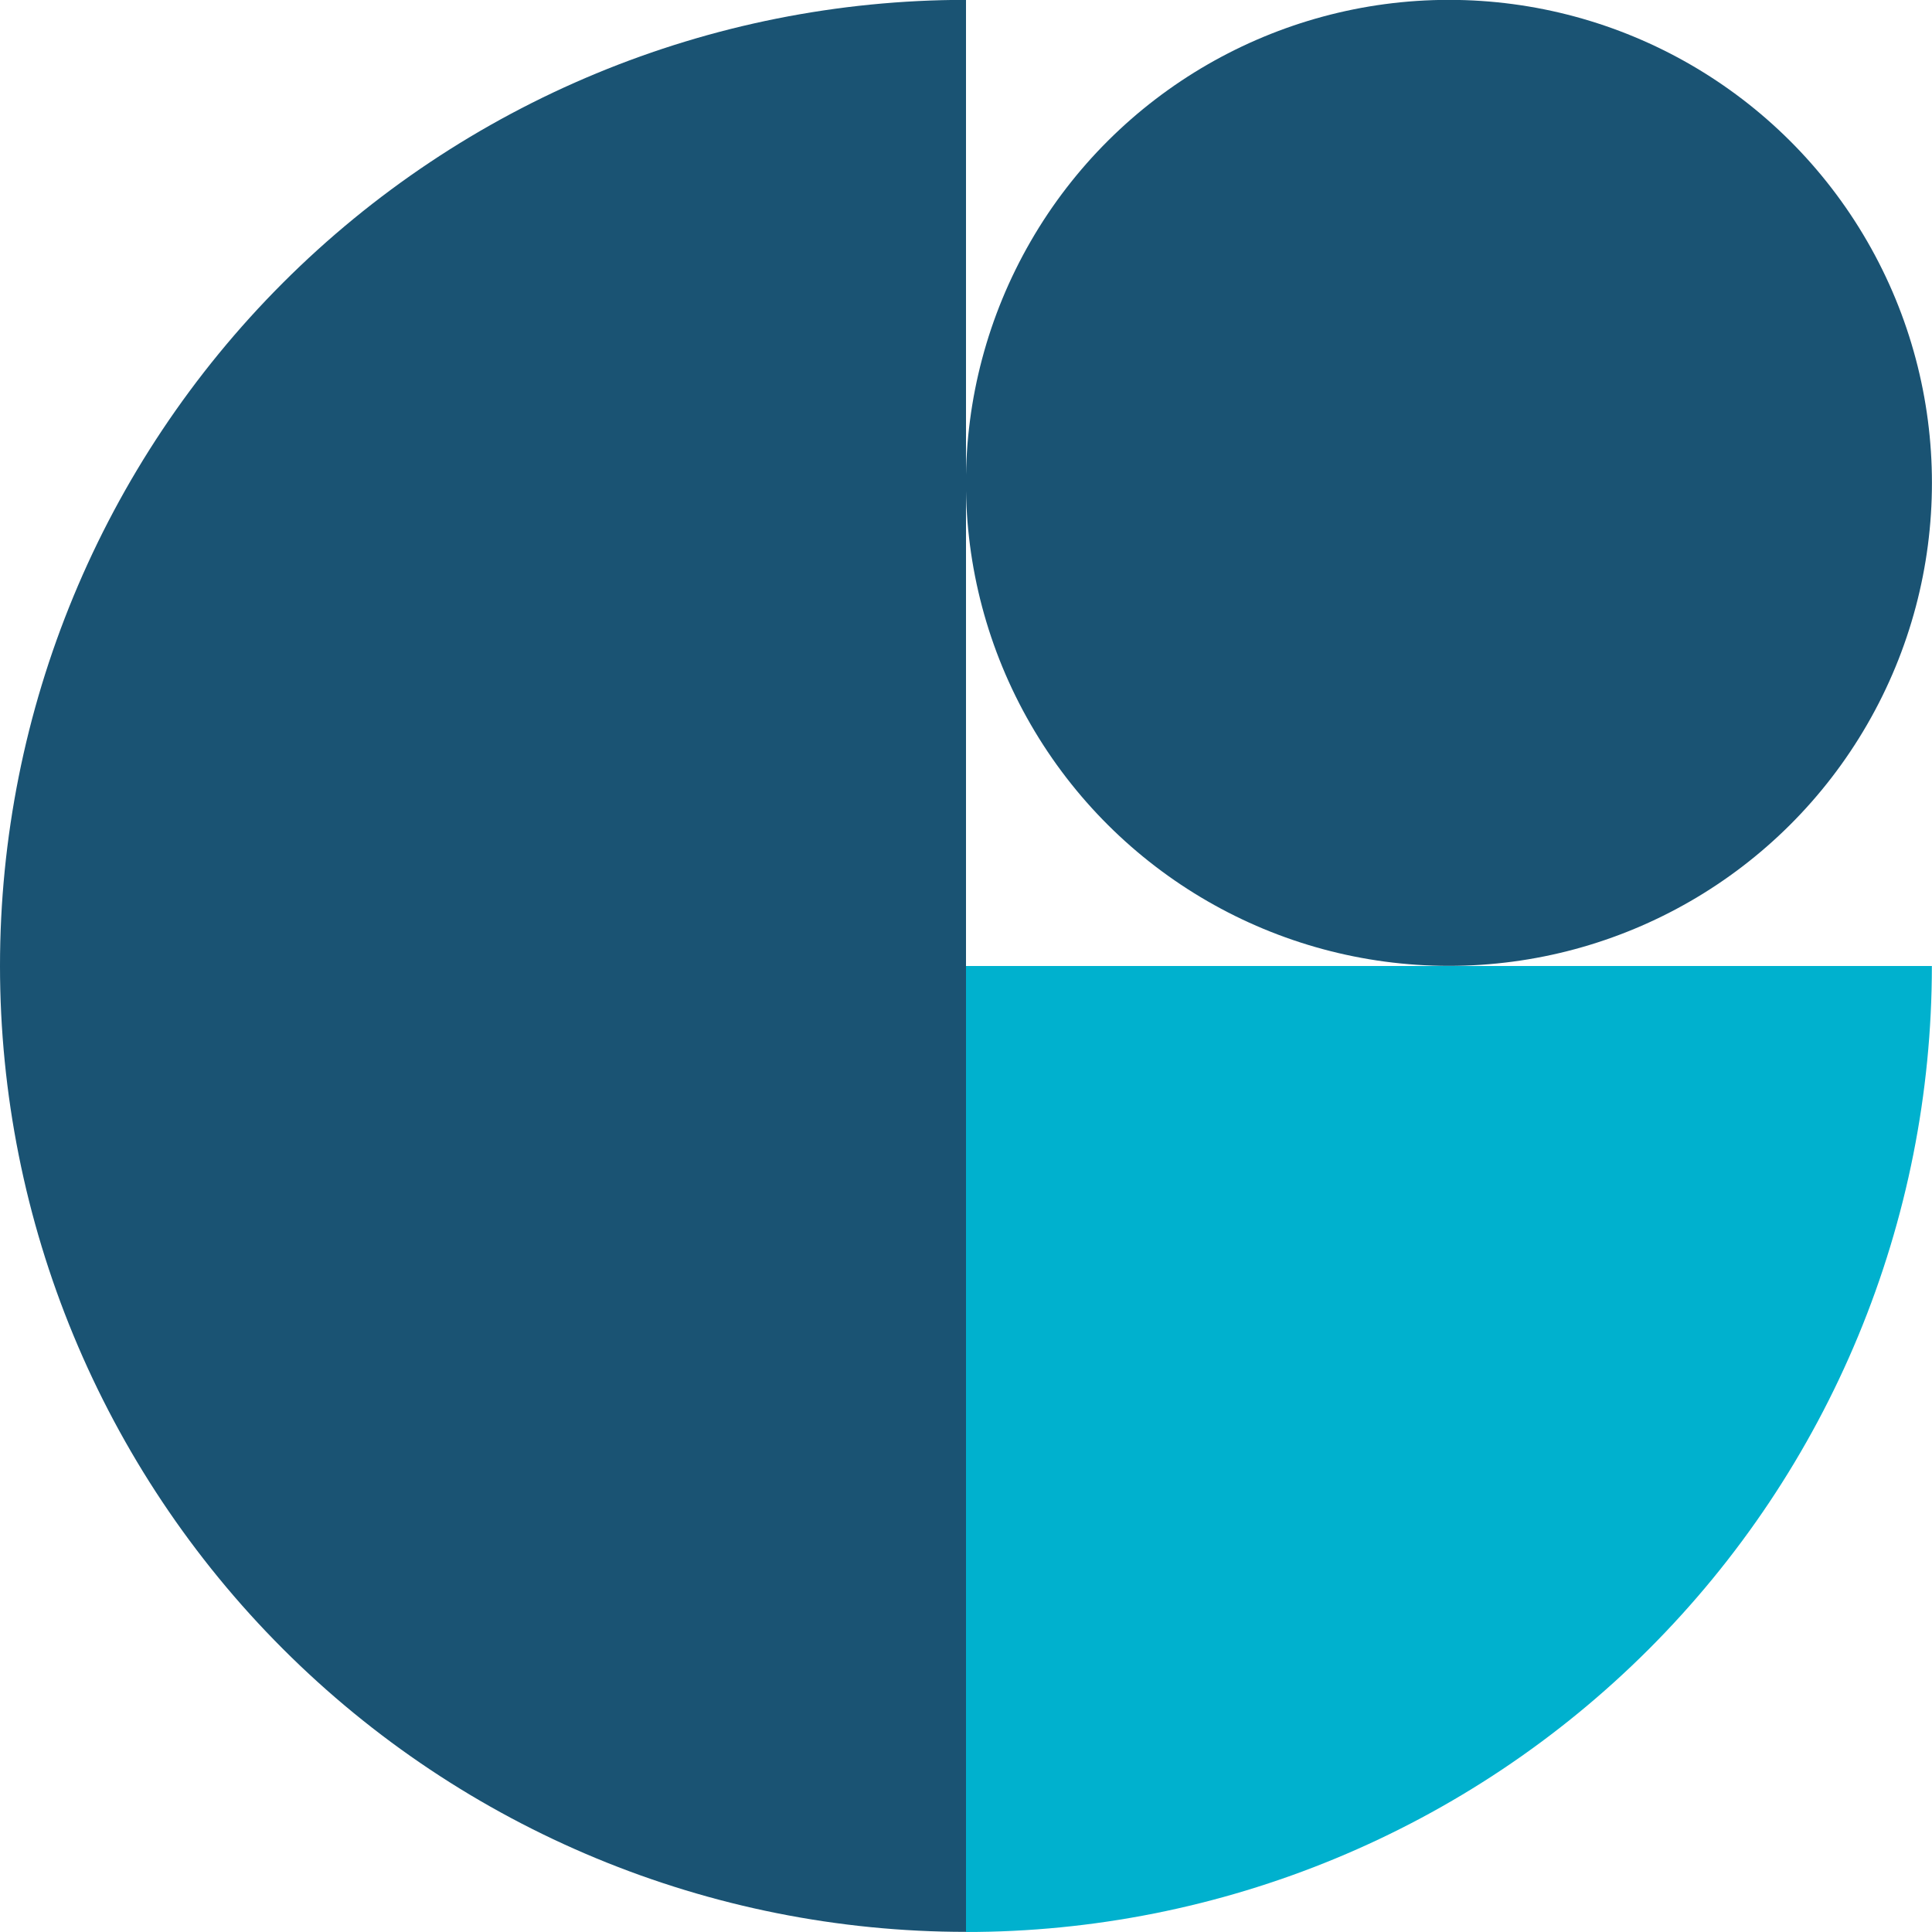 <svg width="60" height="60" viewBox="0 0 60 60" fill="none" xmlns="http://www.w3.org/2000/svg">
<path d="M59.996 30C59.996 33.94 59.22 37.841 57.712 41.48C56.205 45.12 53.995 48.427 51.209 51.213C48.423 53.999 45.116 56.209 41.477 57.716C37.837 59.224 33.936 60 29.996 60L29.996 30L59.996 30Z" fill="#00B1CE"/>
<path d="M30 59.996C22.044 59.996 14.413 56.835 8.787 51.209C3.161 45.583 -1.65913e-06 37.953 -1.31134e-06 29.996C-9.63552e-07 22.04 3.161 14.409 8.787 8.783C14.413 3.157 22.044 -0.004 30 -0.004L30 29.996L30 59.996Z" fill="#1A5373"/>
<ellipse rx="15" ry="15" transform="matrix(4.37114e-08 1 1 -4.37114e-08 44.998 14.996)" fill="#1A5373"/>
</svg>
